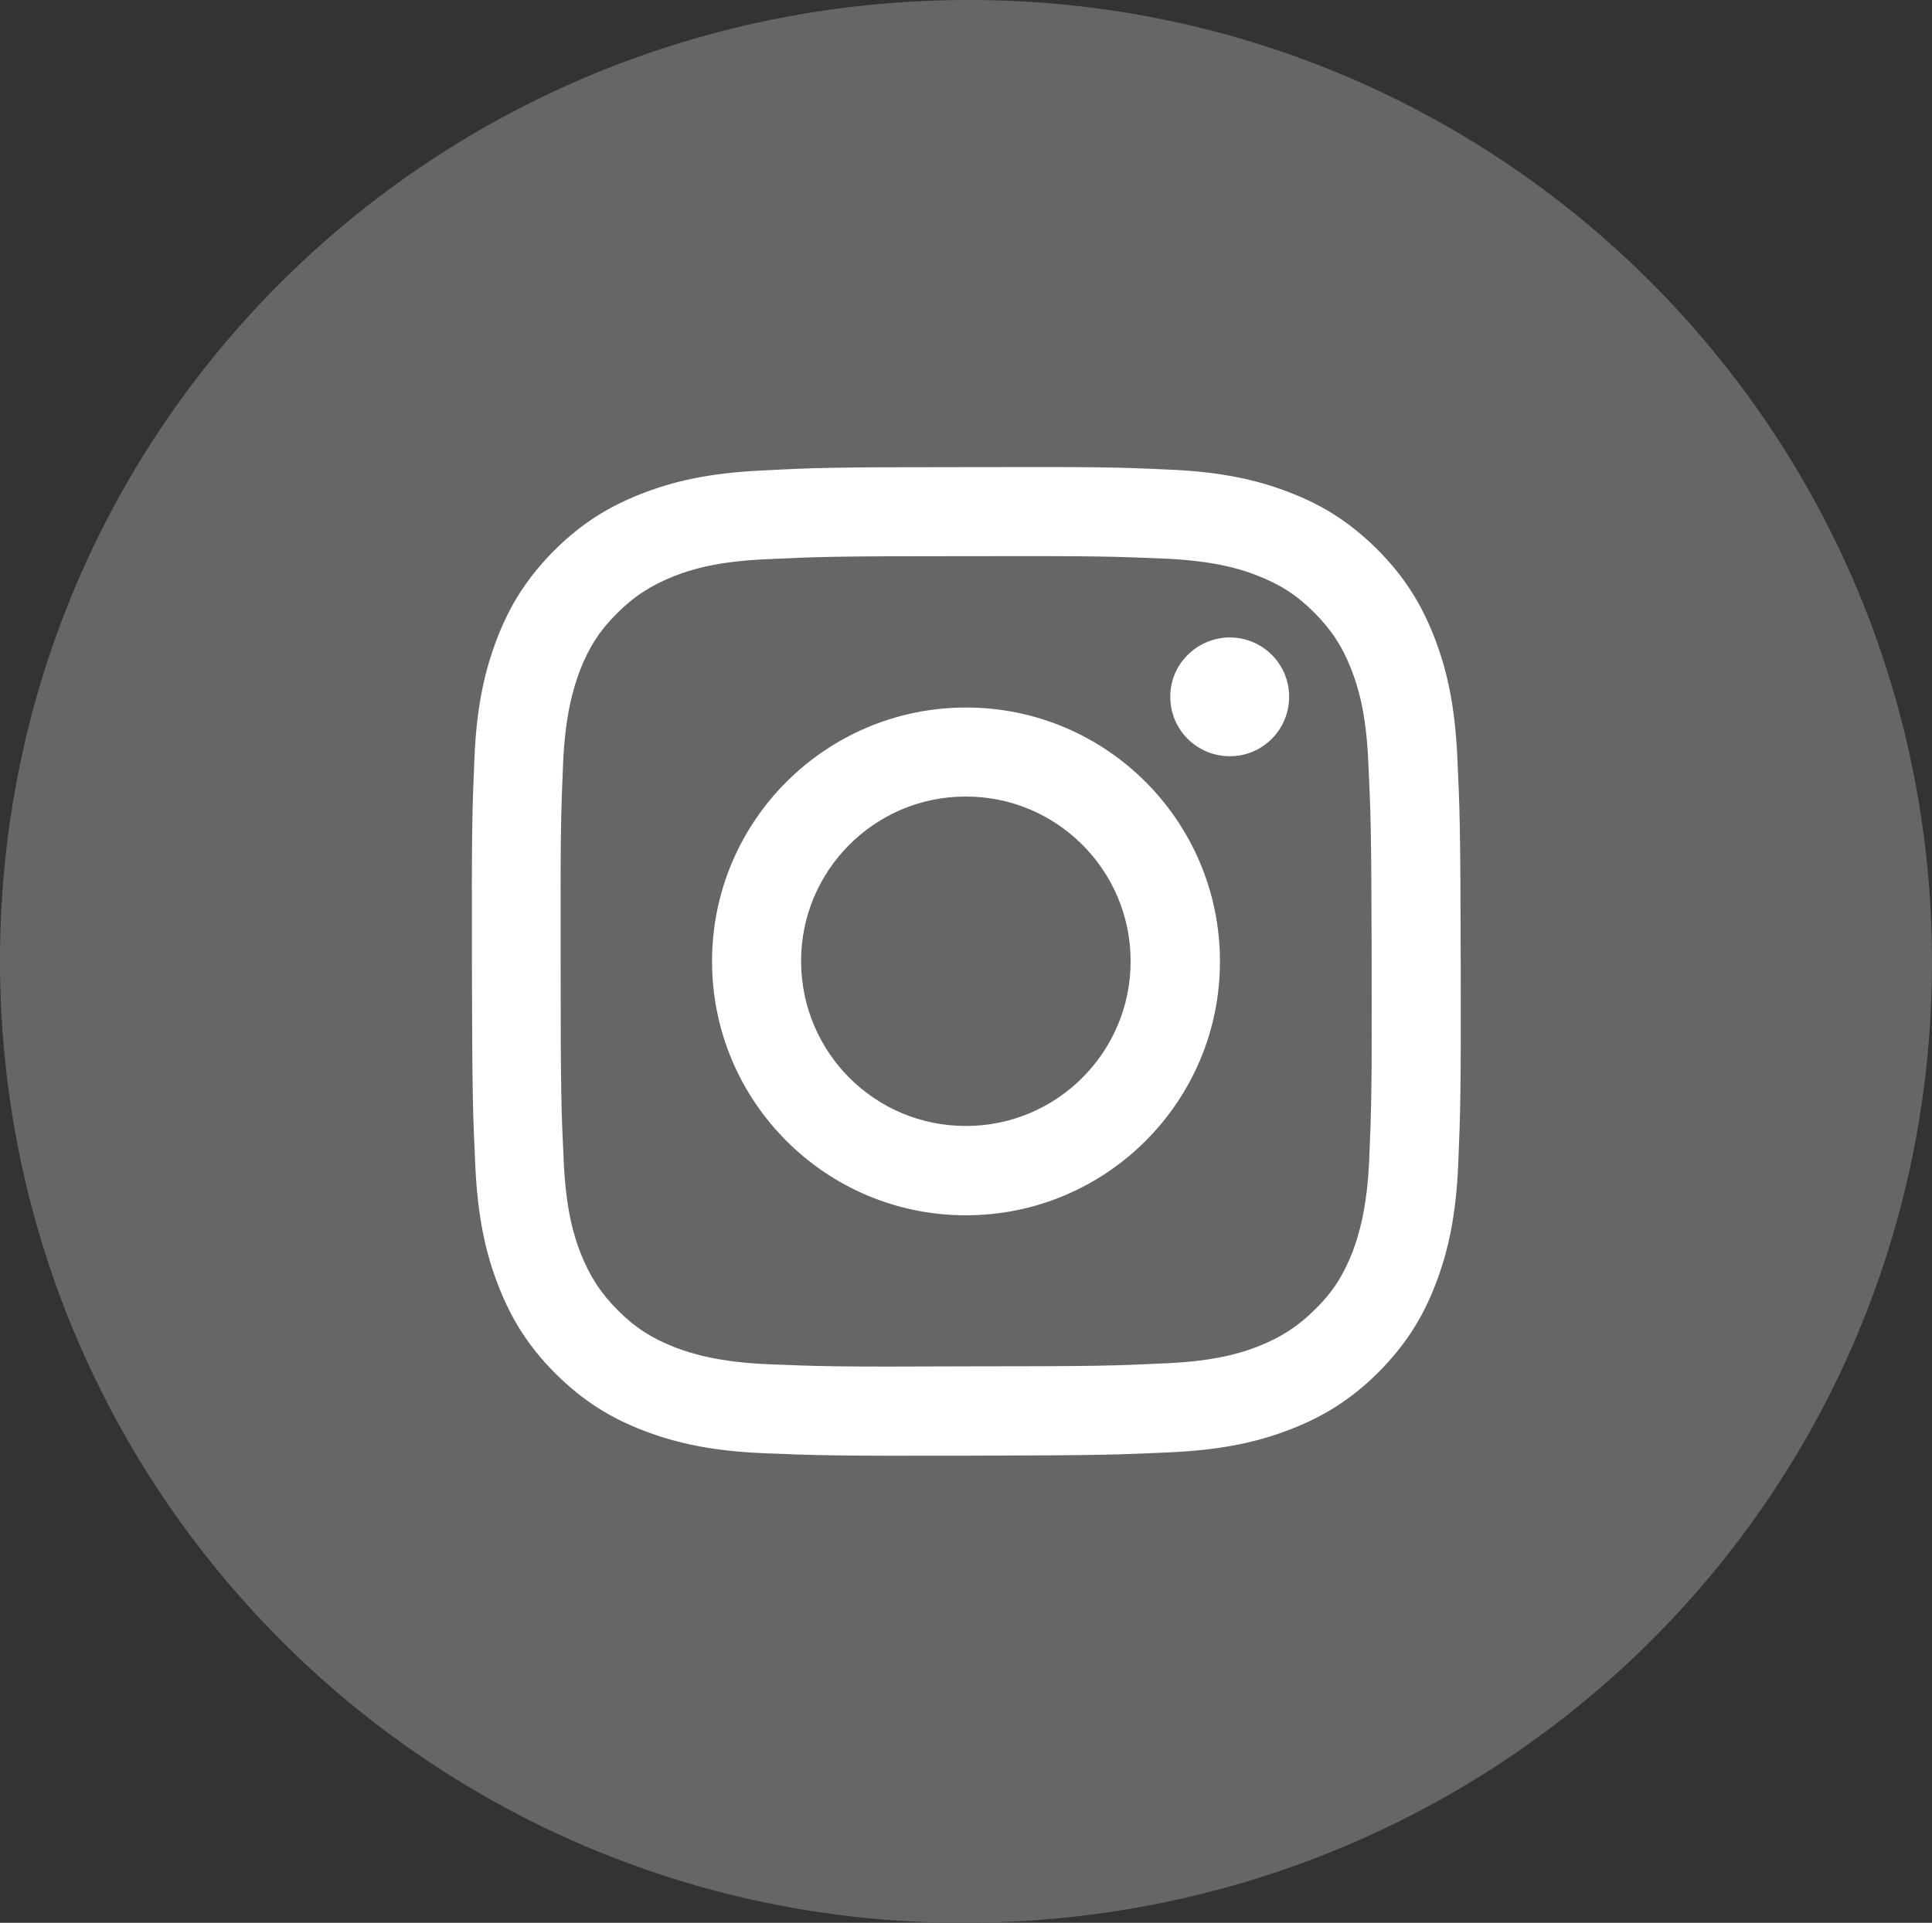 <?xml version="1.0" encoding="utf-8"?>
<!-- Generator: Adobe Illustrator 26.5.0, SVG Export Plug-In . SVG Version: 6.00 Build 0)  -->
<svg version="1.1" id="レイヤー_1" xmlns="http://www.w3.org/2000/svg" xmlns:xlink="http://www.w3.org/1999/xlink" x="0px"
	 y="0px" viewBox="0 0 62.27 61.99" style="enable-background:new 0 0 62.27 61.99;" xml:space="preserve">
<rect x="0" y="0" width="62.27" height="61.99" fill="#333333" stroke="none"/>
<style type="text/css">
	.st0{fill:#666666;}
</style>
<path class="st0" d="M62.27,31.03C62.26,48.27,48.3,62.06,30.91,61.99C13.79,61.92-0.01,48.06,0,30.96
	C0.01,13.72,13.98-0.07,31.37,0C48.48,0.07,62.28,13.93,62.27,31.03z"/>
<g>
	<g>
		<defs>
			<path id="SVGID_1_" d="M24.54,15.17c-1.7,0.08-2.85,0.35-3.87,0.75c-1.05,0.41-1.94,0.96-2.82,1.84
				c-0.88,0.89-1.43,1.78-1.83,2.83c-0.39,1.01-0.66,2.17-0.73,3.87c-0.07,1.7-0.09,2.24-0.08,6.57c0.01,4.33,0.03,4.87,0.11,6.57
				c0.08,1.7,0.35,2.85,0.75,3.87c0.41,1.05,0.96,1.94,1.84,2.82c0.89,0.88,1.78,1.43,2.83,1.83c1.01,0.39,2.17,0.66,3.87,0.73
				c1.7,0.07,2.24,0.09,6.57,0.08c4.33-0.01,4.87-0.03,6.57-0.11c1.7-0.08,2.85-0.35,3.87-0.75c1.05-0.41,1.94-0.96,2.82-1.84
				c0.88-0.89,1.43-1.78,1.83-2.83c0.39-1.01,0.66-2.17,0.73-3.87c0.07-1.7,0.09-2.24,0.08-6.57c-0.01-4.33-0.03-4.87-0.11-6.57
				c-0.08-1.7-0.35-2.85-0.75-3.87c-0.41-1.05-0.96-1.94-1.84-2.82c-0.89-0.88-1.78-1.43-2.83-1.83c-1.01-0.39-2.17-0.66-3.87-0.73
				c-1.7-0.08-2.24-0.09-6.57-0.08C26.78,15.06,26.24,15.08,24.54,15.17 M24.72,43.98c-1.55-0.07-2.4-0.33-2.96-0.54
				c-0.74-0.29-1.28-0.63-1.84-1.19c-0.56-0.56-0.9-1.09-1.2-1.83c-0.22-0.56-0.48-1.41-0.55-2.96c-0.08-1.68-0.1-2.18-0.1-6.44
				c-0.01-4.26,0.01-4.76,0.08-6.44c0.07-1.55,0.33-2.4,0.54-2.96c0.29-0.75,0.63-1.28,1.19-1.84c0.56-0.56,1.09-0.9,1.83-1.2
				c0.56-0.22,1.4-0.48,2.96-0.55c1.68-0.08,2.18-0.1,6.44-0.1c4.26-0.01,4.76,0.01,6.44,0.08c1.55,0.07,2.4,0.32,2.96,0.54
				c0.75,0.29,1.28,0.63,1.84,1.19c0.56,0.56,0.91,1.09,1.2,1.83c0.22,0.56,0.48,1.4,0.55,2.96c0.08,1.68,0.1,2.19,0.11,6.44
				c0.01,4.26-0.01,4.76-0.08,6.44c-0.07,1.55-0.33,2.4-0.54,2.96c-0.29,0.74-0.63,1.28-1.19,1.83c-0.56,0.56-1.09,0.9-1.83,1.2
				c-0.56,0.22-1.4,0.48-2.96,0.55c-1.68,0.08-2.18,0.1-6.44,0.1C26.91,44.07,26.4,44.05,24.72,43.98 M37.72,22.47
				c0,1.06,0.86,1.91,1.92,1.91c1.06,0,1.91-0.86,1.91-1.92c0-1.06-0.86-1.91-1.92-1.91C38.57,20.56,37.71,21.42,37.72,22.47
				 M22.95,31.01c0.01,4.52,3.68,8.18,8.2,8.17c4.52-0.01,8.18-3.68,8.17-8.2c-0.01-4.52-3.68-8.18-8.2-8.17
				C26.6,22.82,22.94,26.49,22.95,31.01 M25.82,31c-0.01-2.93,2.37-5.32,5.3-5.32c2.93-0.01,5.32,2.37,5.32,5.3
				c0.01,2.93-2.37,5.32-5.3,5.32C28.21,36.31,25.83,33.94,25.82,31"/>
		</defs>
		<use xlink:href="#SVGID_1_"  style="overflow:visible;fill:#FFFFFF;"/>
		<clipPath id="SVGID_00000055695097781428248070000009743301232341808020_">
			<use xlink:href="#SVGID_1_"  style="overflow:visible;"/>
		</clipPath>
	</g>
</g>
</svg>
